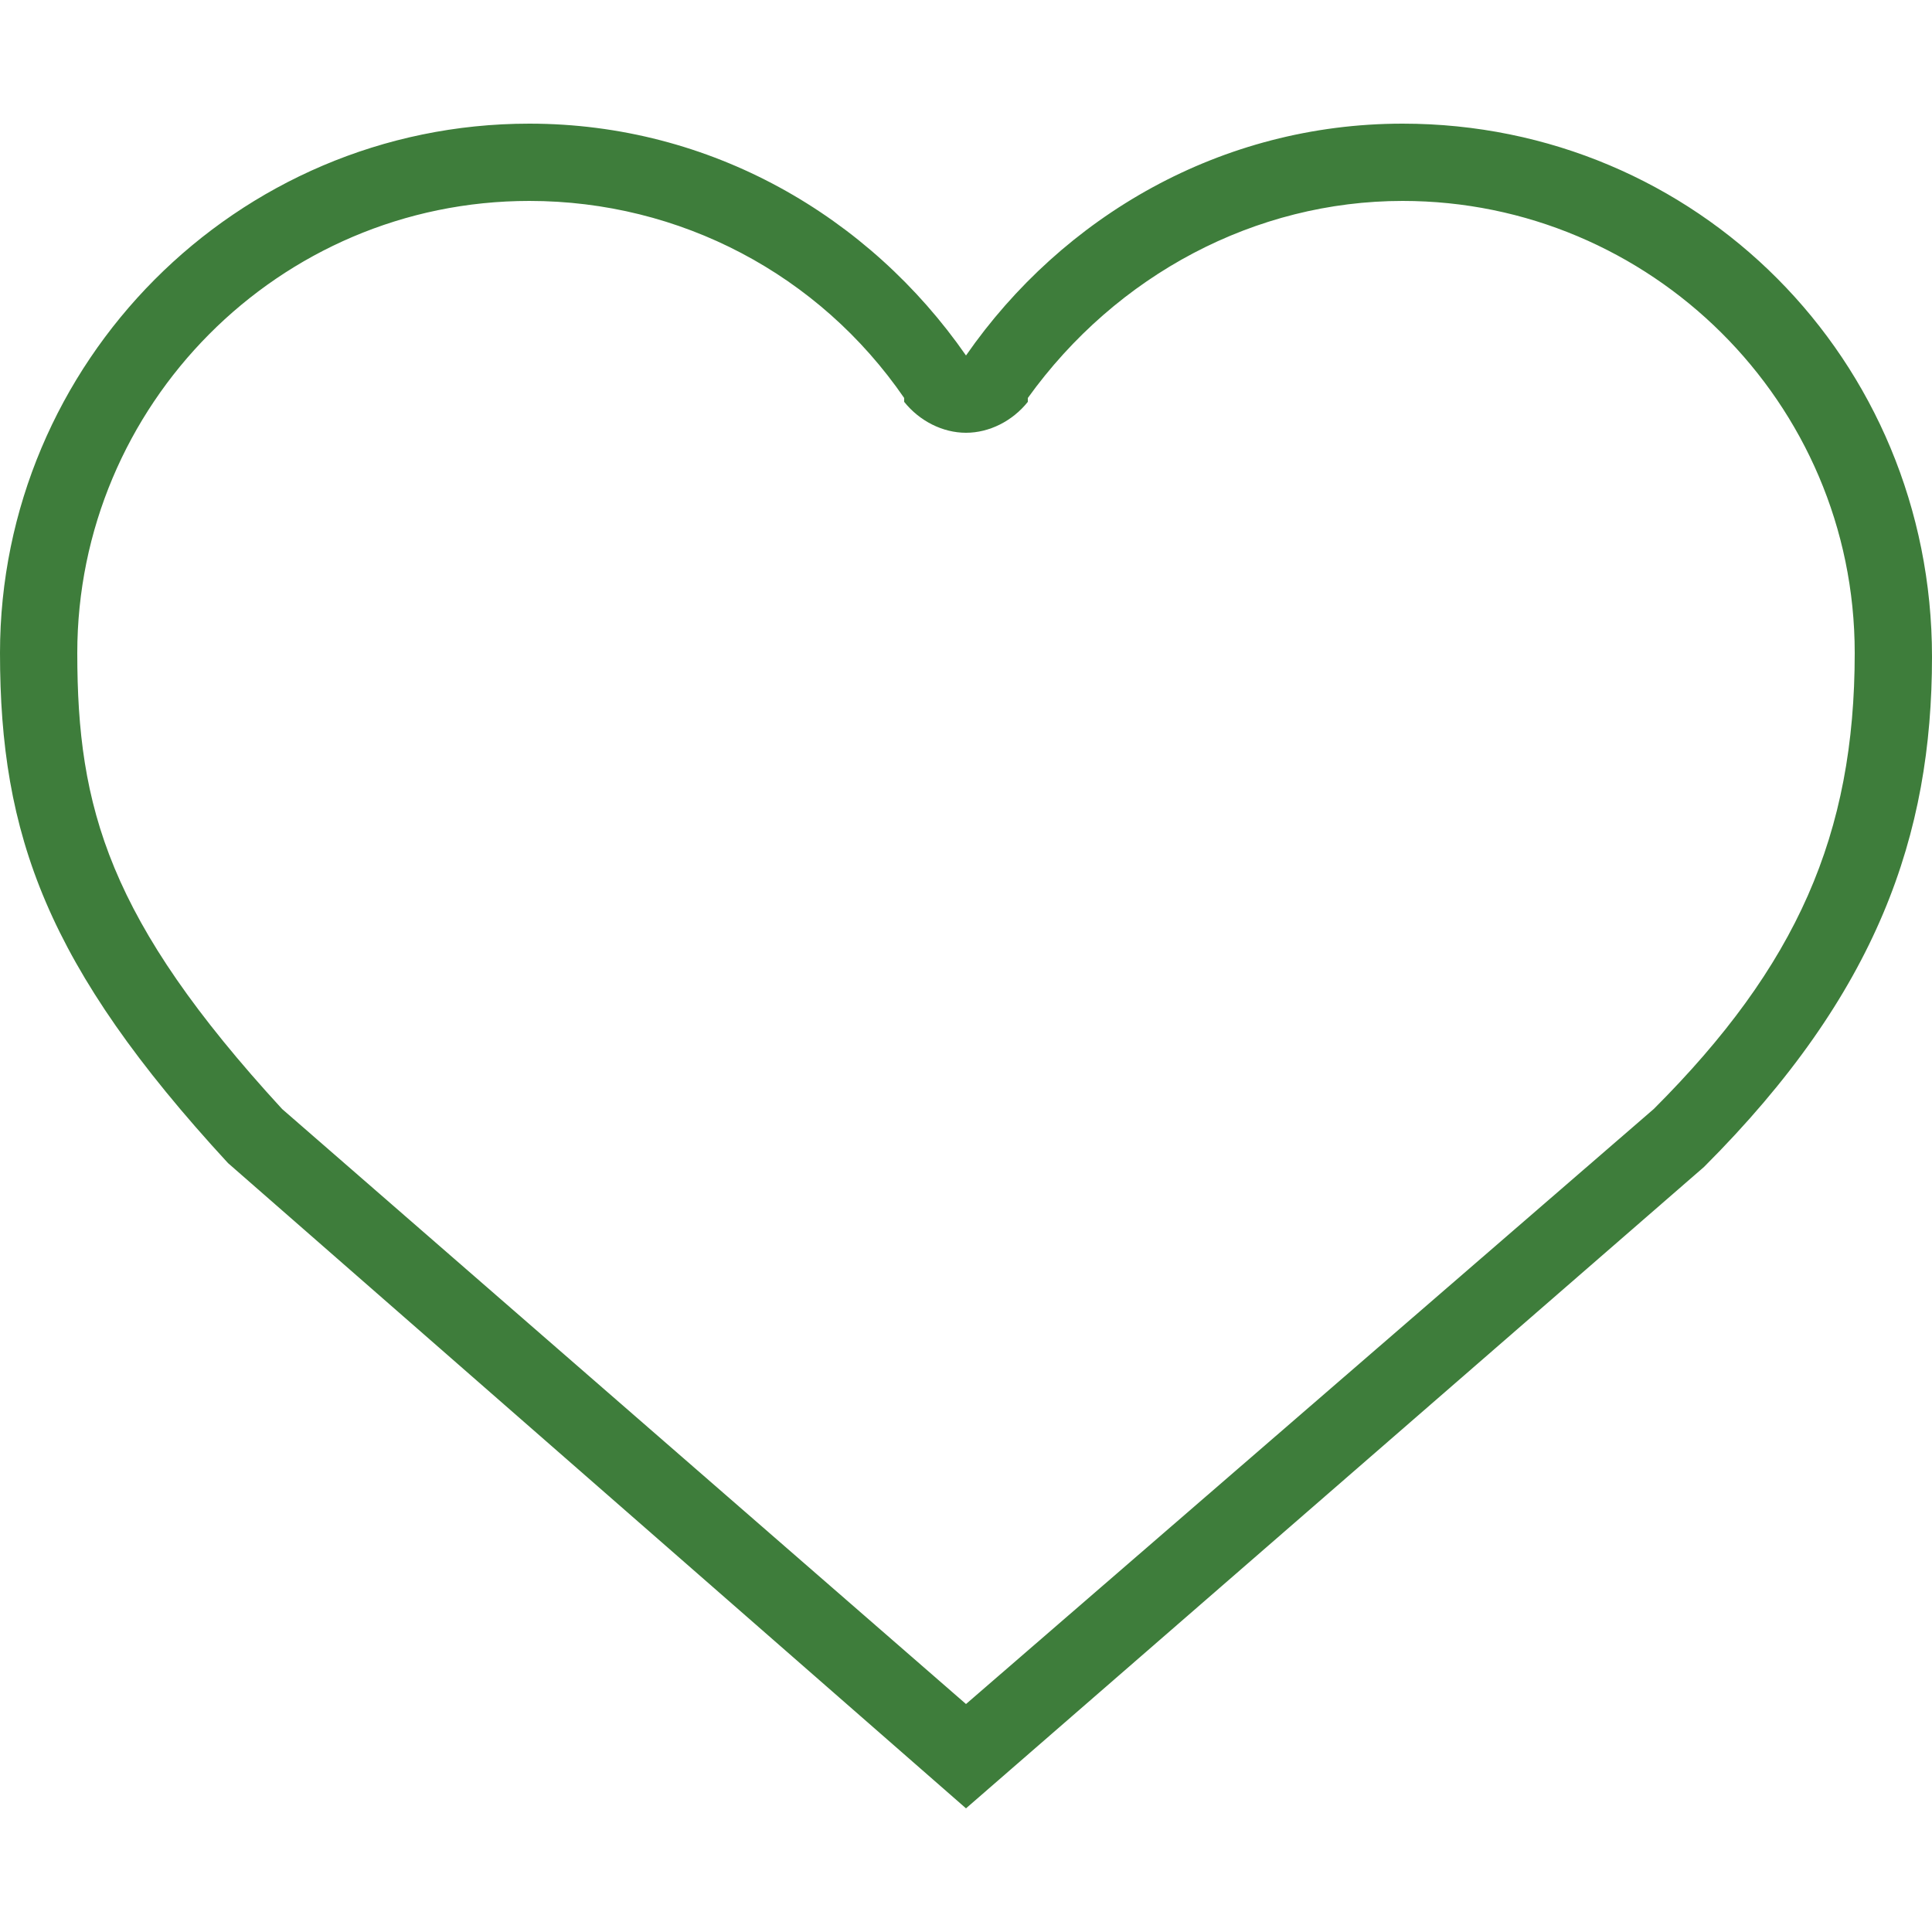 <svg xml:space="preserve" style="enable-background:new 0 0 50 50;" viewBox="0 0 50 50" height="50px" width="50px" y="0px" x="0px" xmlns:xlink="http://www.w3.org/1999/xlink" xmlns="http://www.w3.org/2000/svg" version="1.1">
<style type="text/css">
	.st0{fill:#EFF7EC;}
	.st1{fill:#FFFFFF;}
	.st2{fill:#3E7D3B;}
	.st3{opacity:0.7;fill:#333333;}
	.st4{fill:none;stroke:#265F23;stroke-miterlimit:10;}
	.st5{fill:#342B27;}
	.st6{fill:#B61B22;}
	.st7{fill:#F6F6F6;}
	.st8{fill:#EFF7EC;stroke:#265F23;stroke-width:0.709;stroke-miterlimit:10;}
	.st9{fill:none;stroke:#FFFFFF;stroke-width:1.25;stroke-linecap:round;stroke-miterlimit:10;}
	.st10{clip-path:url(#SVGID_2_);}
	.st11{clip-path:url(#SVGID_4_);}
	.st12{fill:none;stroke:#333333;stroke-linecap:round;stroke-linejoin:round;stroke-miterlimit:10;}
	.st13{fill:#FFFFFF;stroke:#265F23;stroke-width:0.736;stroke-miterlimit:10;}
	.st14{fill:url(#SVGID_5_);}
	.st15{fill:url(#SVGID_6_);}
	.st16{clip-path:url(#SVGID_8_);}
	.st17{clip-path:url(#SVGID_10_);}
	.st18{fill:#265F23;}
	.st19{fill:#FFFFFF;stroke:#265F23;stroke-width:0.7;stroke-miterlimit:10;}
	.st20{fill:none;stroke:#265F23;stroke-width:0.7;stroke-miterlimit:10;}
	.st21{fill:#FFFFFF;stroke:#3E7D3B;stroke-width:0.7;stroke-miterlimit:10;}
	.st22{fill:#DEE8C9;}
	.st23{fill:none;stroke:#3E7D3B;stroke-width:0.7;stroke-miterlimit:10;}
	.st24{fill:#FCC00E;}
	.st25{fill:#EFF7EC;stroke:#265F23;stroke-width:0.7;stroke-miterlimit:10;}
	.st26{clip-path:url(#SVGID_12_);}
	.st27{clip-path:url(#SVGID_14_);}
	.st28{opacity:0.25;fill:#3E7D3B;enable-background:new    ;}
	.st29{fill:none;stroke:#3E7D3B;stroke-width:2;stroke-linecap:round;stroke-miterlimit:10;}
	.st30{fill:#F8BA0E;}
	.st31{fill:none;stroke:#3E7D3B;stroke-width:3.5;stroke-linecap:round;stroke-linejoin:round;stroke-miterlimit:10;}
	.st32{fill:none;stroke:#FFFFFF;stroke-width:2;stroke-linecap:round;stroke-linejoin:round;}
	.st33{opacity:0.25;fill:none;stroke:#3E7D3B;stroke-width:2;stroke-linecap:round;stroke-linejoin:round;}
	.st34{fill:none;stroke:#3E7D3B;stroke-width:2;stroke-linecap:round;stroke-linejoin:round;}
	.st35{fill:none;stroke:#FFFFFF;stroke-width:3;stroke-linecap:round;stroke-miterlimit:10;}
	.st36{fill:none;stroke:#FFFFFF;stroke-width:2;stroke-linecap:round;stroke-miterlimit:10;}
	.st37{fill:none;stroke:#3E7D3B;stroke-width:2;stroke-linecap:round;stroke-linejoin:round;stroke-miterlimit:10;}
	.st38{fill:#D0E5C7;}
	.st39{fill:#B3D6A3;}
	.st40{clip-path:url(#SVGID_16_);fill:#9EC67A;}
	.st41{clip-path:url(#SVGID_18_);fill:#9EC67A;}
	.st42{clip-path:url(#SVGID_20_);fill:#9EC67A;}
	.st43{clip-path:url(#SVGID_22_);}
	.st44{clip-path:url(#SVGID_24_);}
	.st45{opacity:0.9;}
</style>
<g id="Layer_1">
	<path d="M36.3,5.2c6.4,0,11.7,5.2,11.7,11.7c0,4.7-1.5,8.1-5.2,11.8L25,44.1L7.3,28.7C2.8,23.8,2,20.9,2,16.9
		C2,10.5,7.2,5.2,13.7,5.2c3.9,0,7.5,1.9,9.7,5.1c0,0,0,0,0,0.1c0.4,0.5,1,0.8,1.6,0.8c0,0,0,0,0,0c0.6,0,1.2-0.3,1.6-0.8
		c0,0,0,0,0-0.1C28.9,7.1,32.5,5.2,36.3,5.2 M36.3,3.2c-4.7,0-8.8,2.4-11.3,6c0,0,0,0,0,0c0,0,0,0,0,0c-2.5-3.6-6.6-6-11.3-6
		C6.1,3.2,0,9.4,0,16.9c0,4.7,1.2,8.1,5.9,13.2L25,46.8l19.1-16.6c4.5-4.5,5.9-8.6,5.9-13.2C50,9.3,43.9,3.2,36.3,3.2L36.3,3.2z" class="st2"></path>
</g>
<g id="Layer_2">
</g>
</svg>
